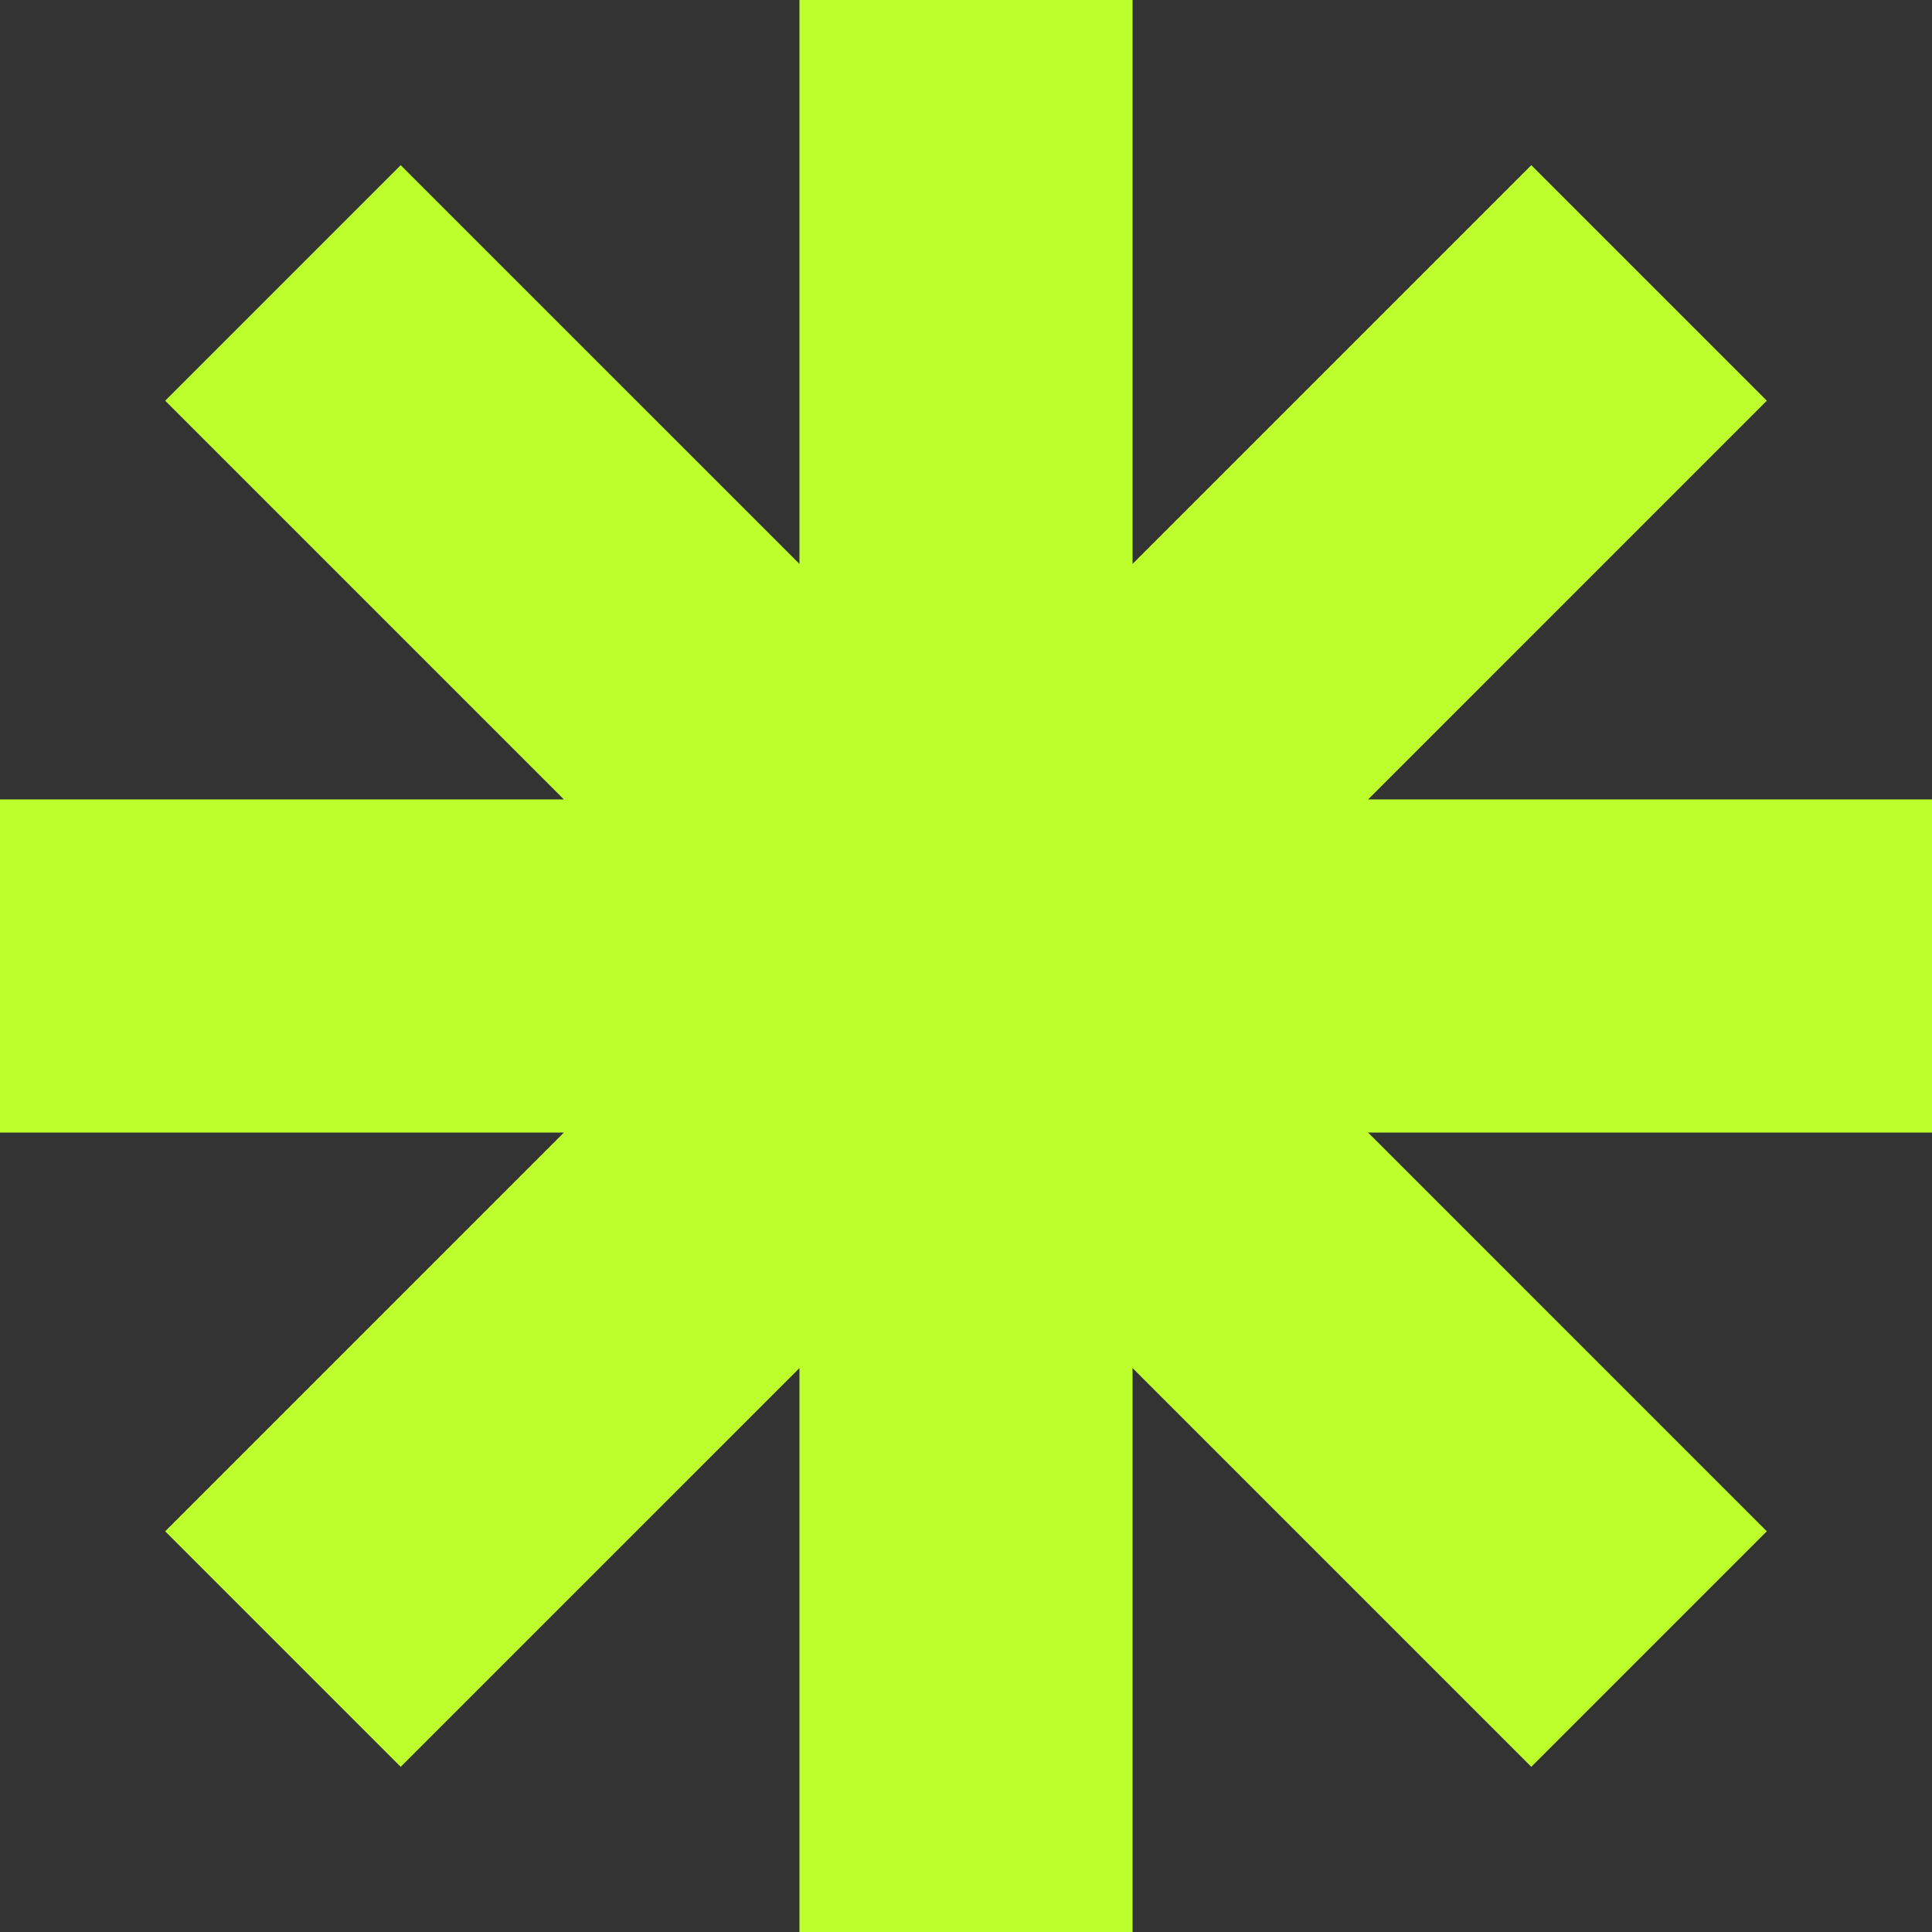 <?xml version="1.0" encoding="UTF-8"?> <svg xmlns="http://www.w3.org/2000/svg" id="_Слой_2" viewBox="0 0 775.6 775.6"><rect x="0" y="0" width="775.6" height="775.6" fill="#333333" stroke="none"/><defs><style>.cls-1{fill:#bdff2c;}</style></defs><g id="_Слой_1-2"><polygon class="cls-1" points="775.6 320.94 549.22 320.94 709.29 160.86 614.74 66.31 454.66 226.38 454.66 0 320.94 0 320.94 226.38 160.86 66.31 66.31 160.86 226.38 320.94 0 320.94 0 454.66 226.38 454.66 66.31 614.74 160.86 709.29 320.94 549.22 320.94 775.6 454.66 775.6 454.66 549.22 614.74 709.29 709.29 614.74 549.22 454.66 775.6 454.66 775.6 320.94"></polygon></g></svg> 